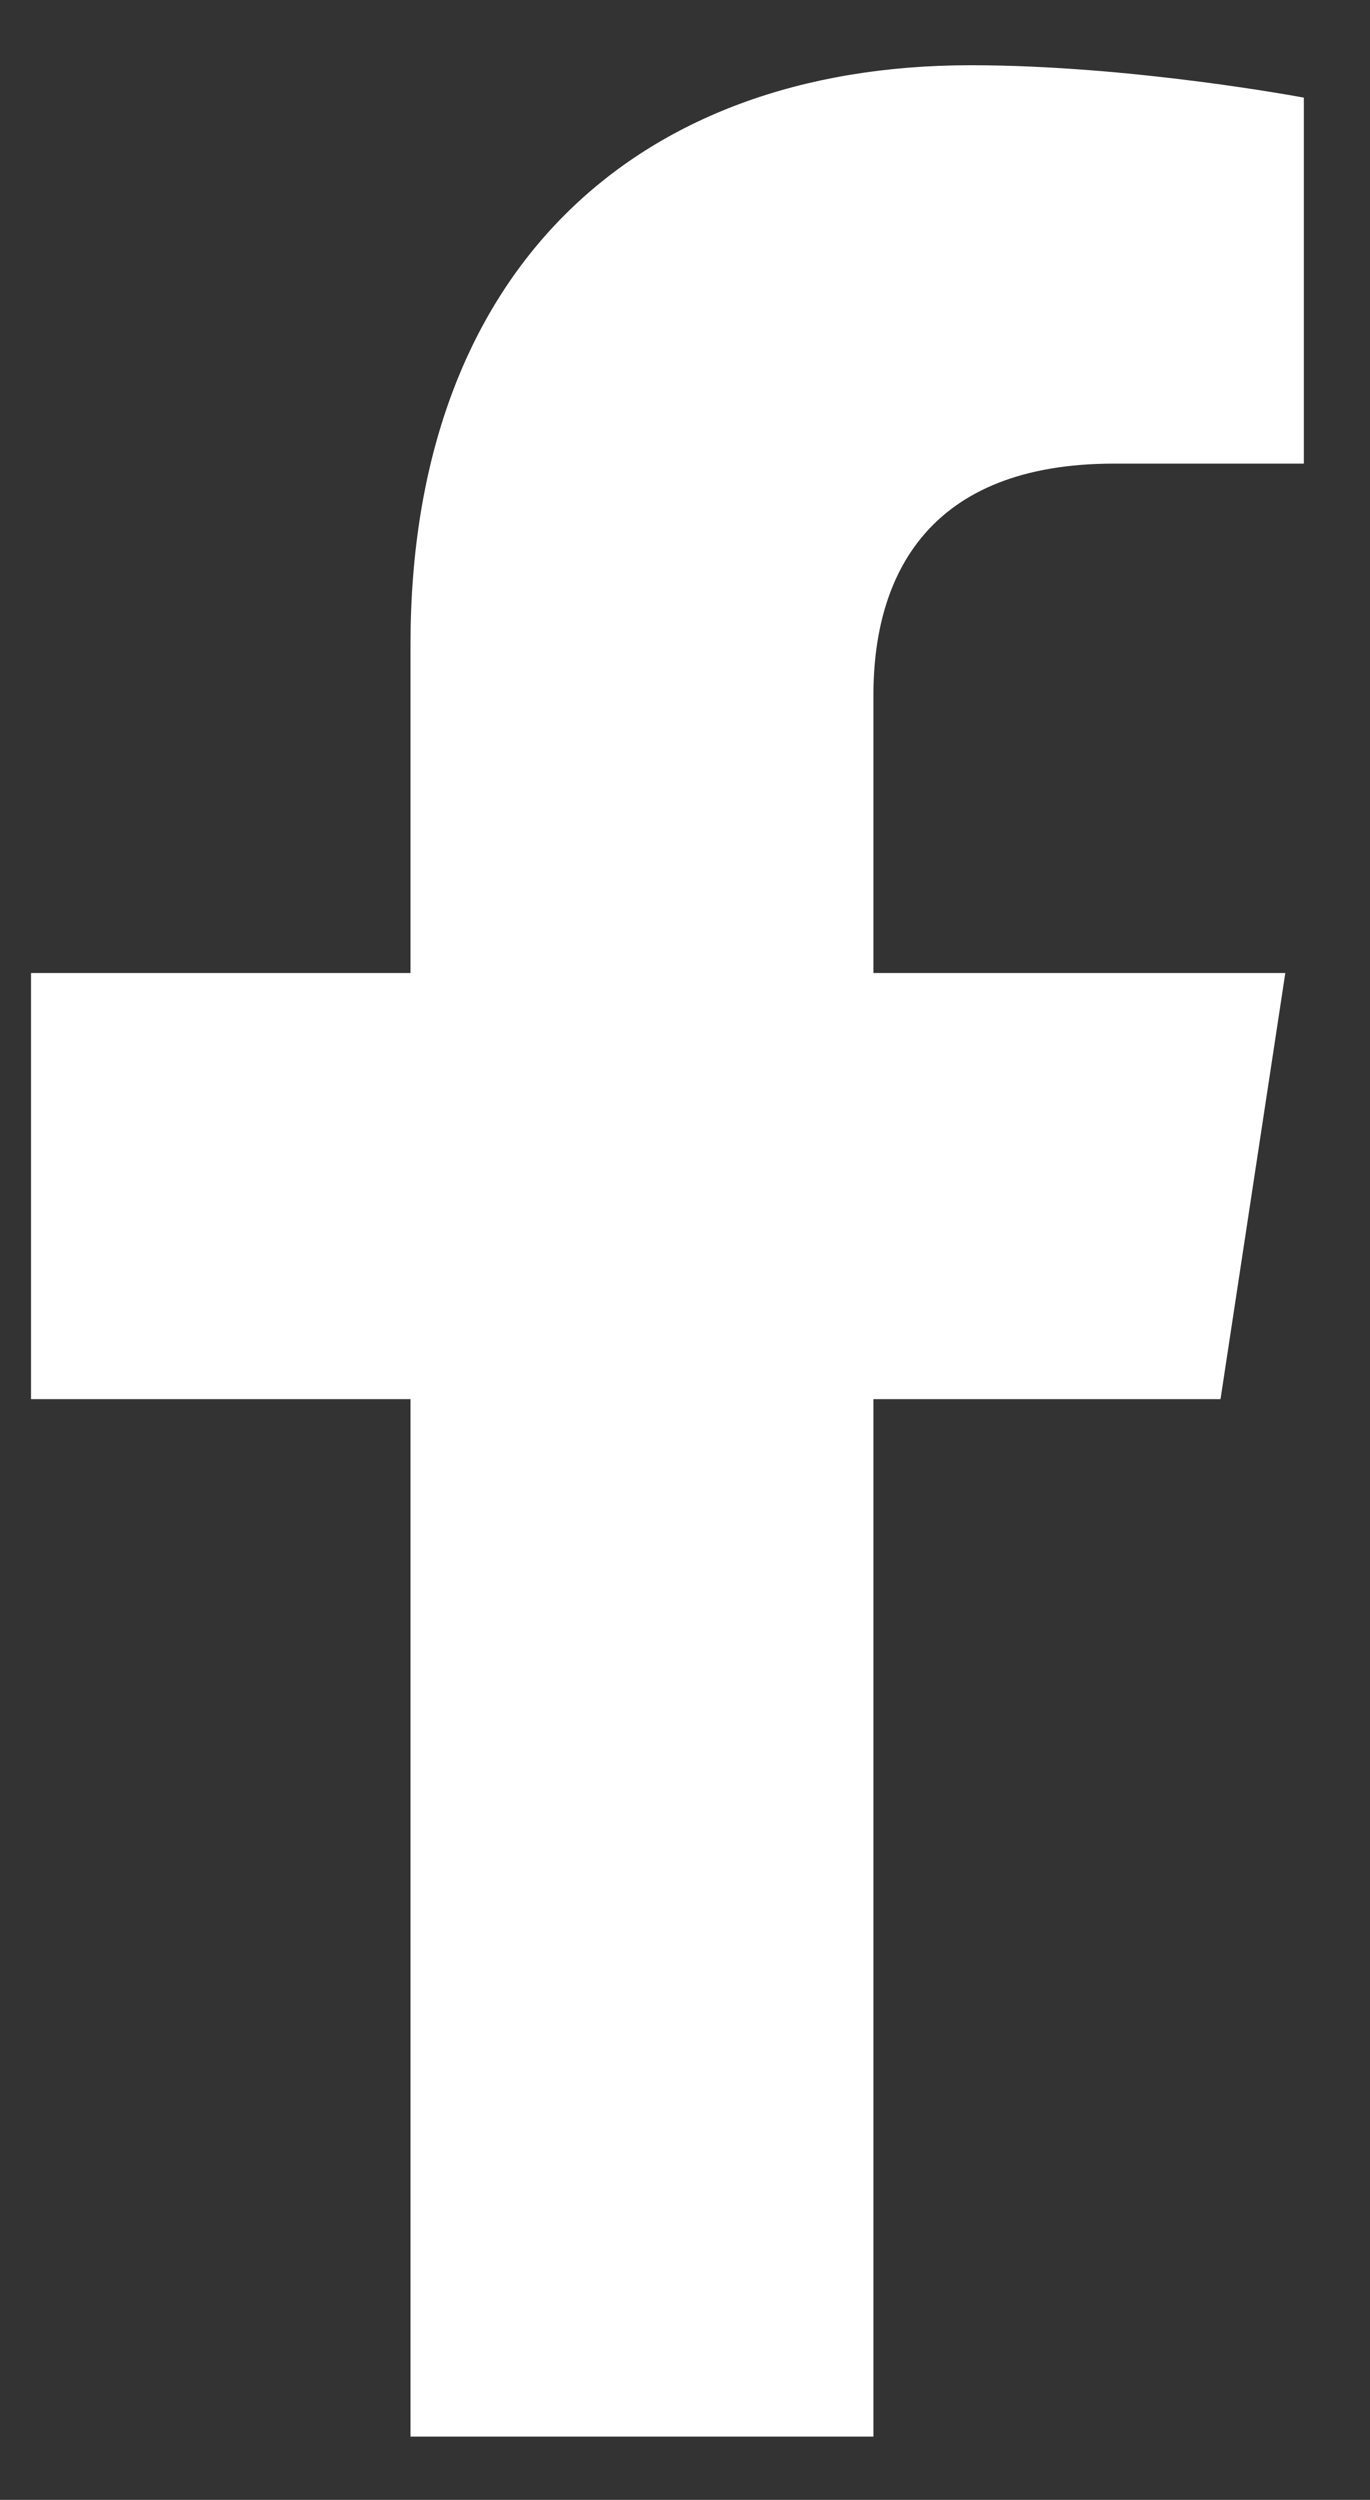 <svg width="17" height="31" viewBox="0 0 17 31" fill="none" xmlns="http://www.w3.org/2000/svg">
<rect x="0" y="0" width="17" height="31" fill="#333333" stroke="none"/>
<path d="M15.145 17.35L15.949 12.066H10.838V8.62C10.838 7.127 11.527 5.749 13.824 5.749H16.179V1.211C16.179 1.211 14.054 0.809 12.044 0.809C7.851 0.809 5.094 3.394 5.094 7.988V12.066H0.385V17.35H5.094V30.215H10.838V17.35H15.145Z" fill="white"/>
</svg>
